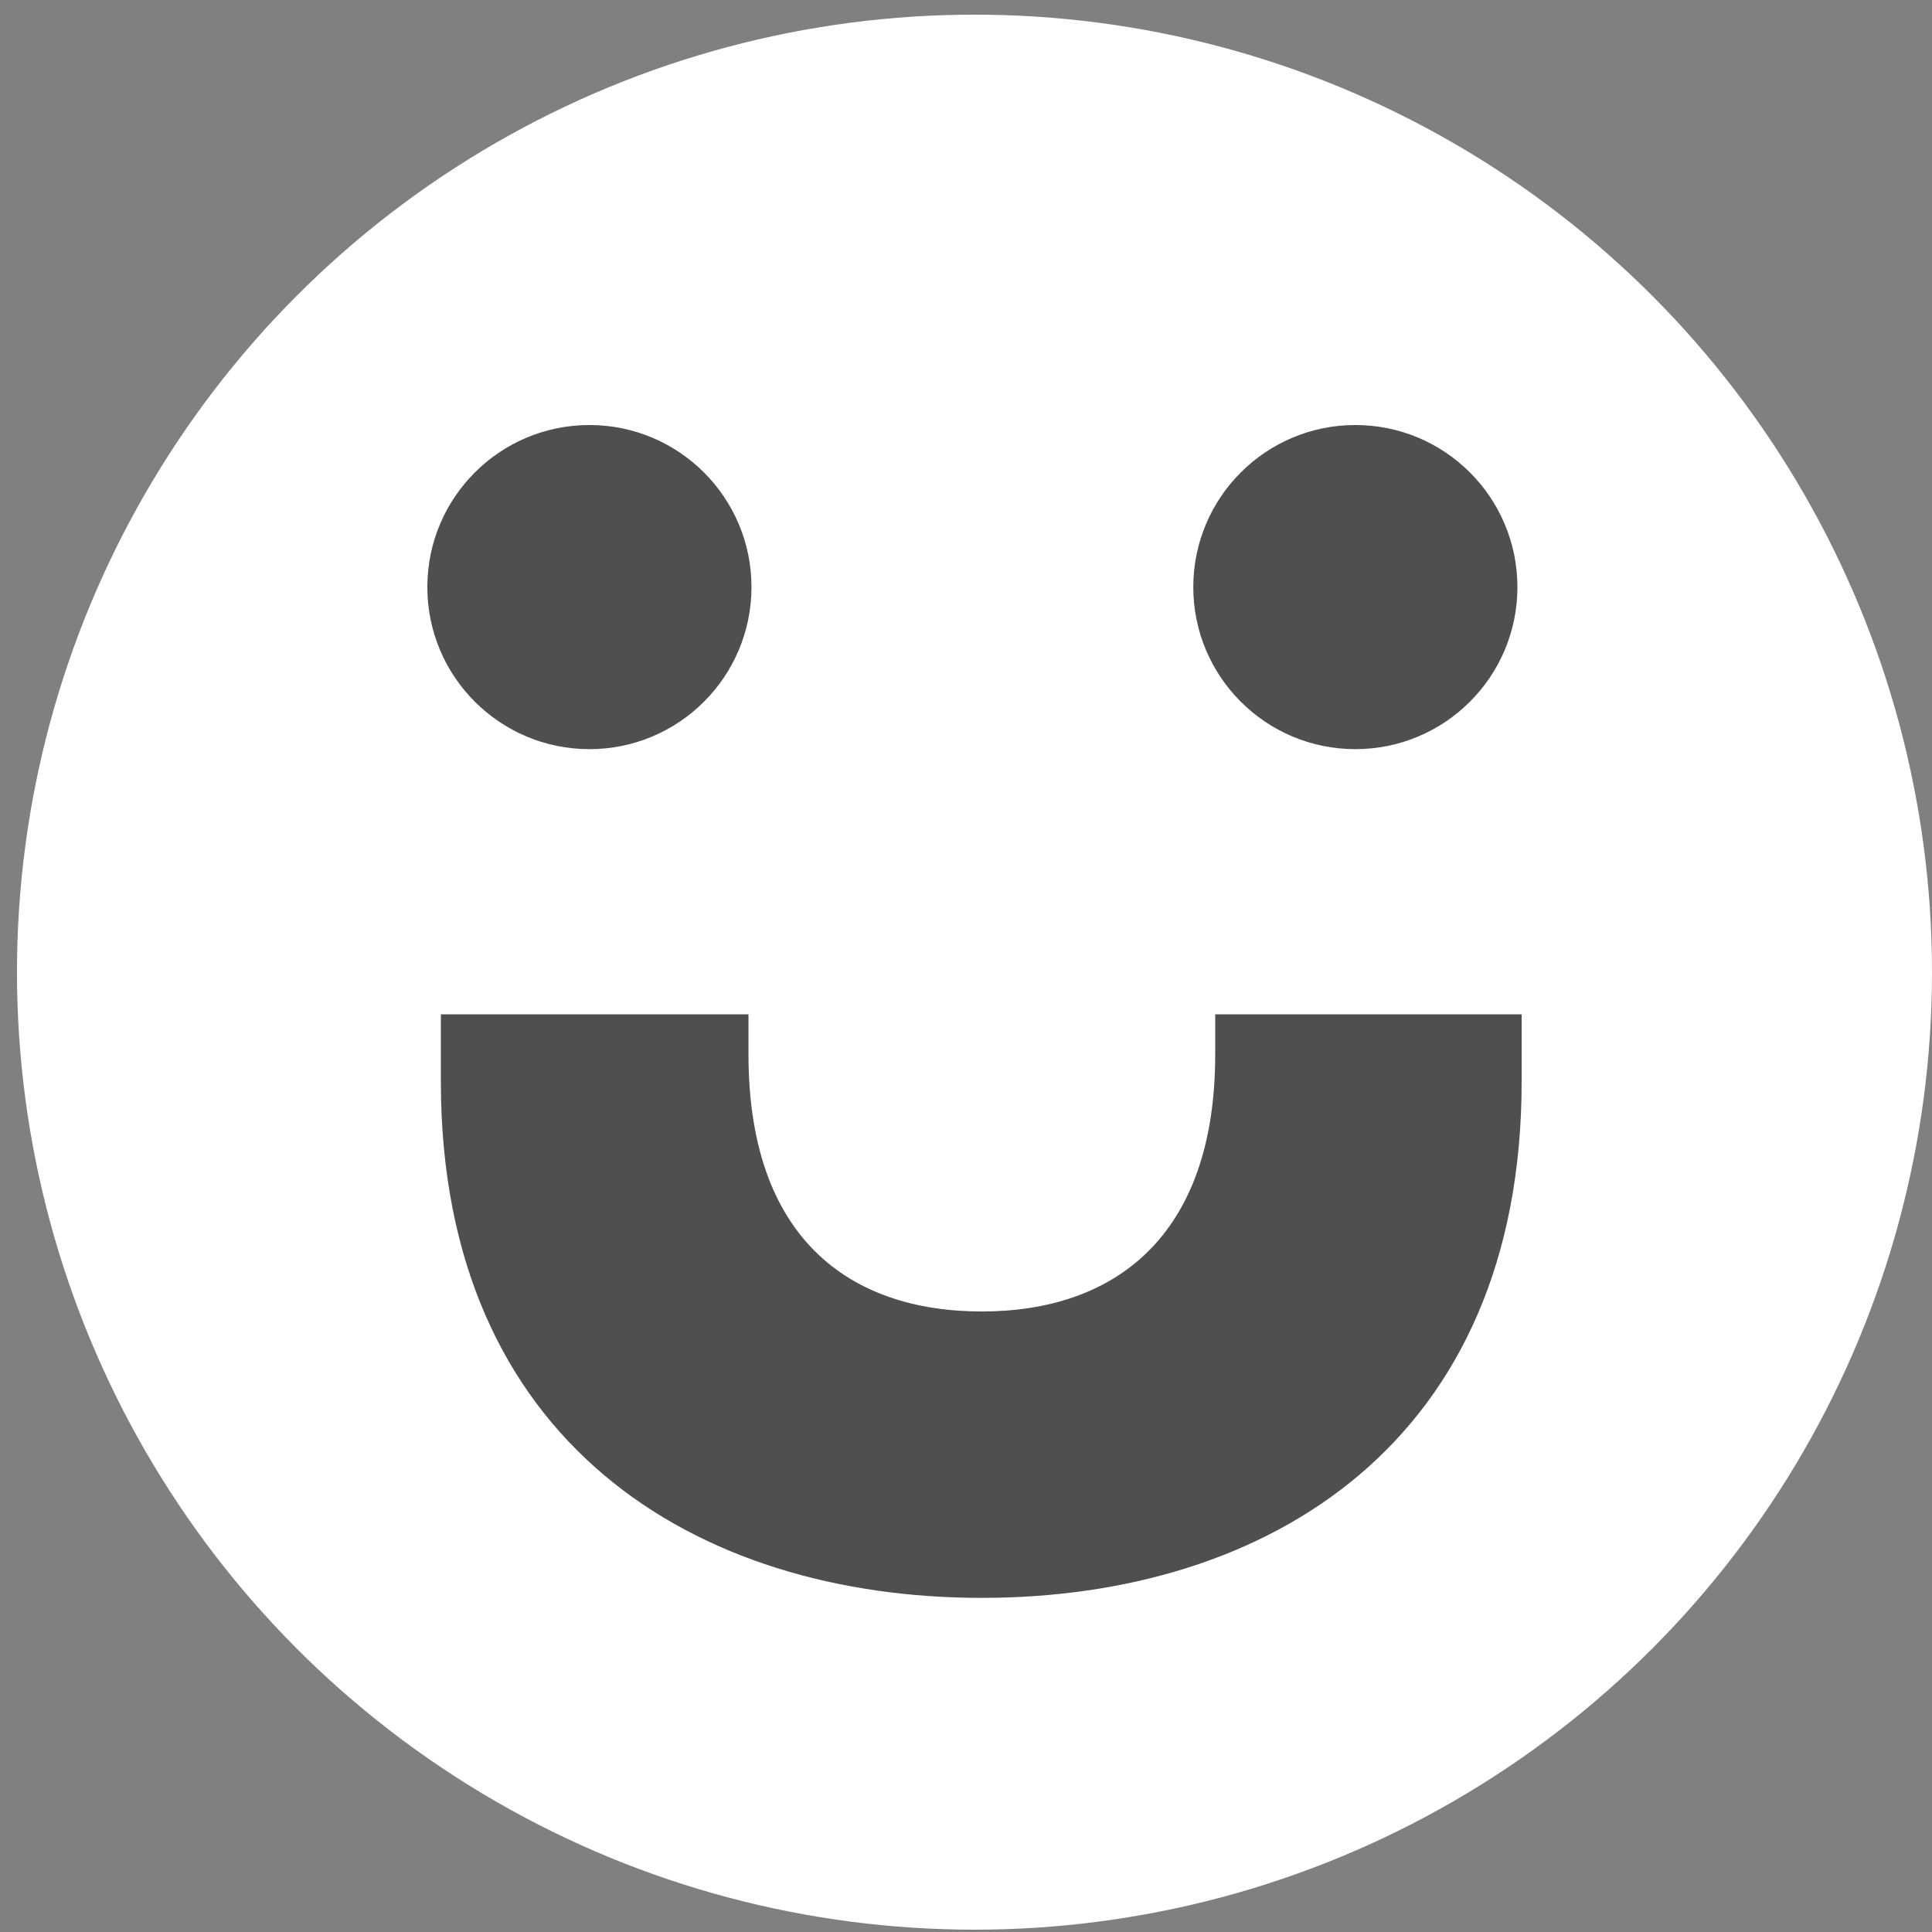 <?xml version="1.0" encoding="UTF-8"?>
<svg xmlns="http://www.w3.org/2000/svg" width="104" height="104" viewBox="0 0 104 104" fill="none">
  <rect x="0" y="0" width="104" height="104" fill="#808080" stroke="none"/>
  <g clip-path="url(#clip0_3_68)">
    <circle cx="52.457" cy="52.332" r="51.543" fill="white"></circle>
    <path d="M81.91 58.226V54.6H65.415V56.766C65.415 66.6 59.959 70.597 52.853 70.597C45.684 70.597 40.291 66.6 40.291 56.766V54.6H23.732V58.226C23.732 77.639 37.436 86.014 52.853 86.014C68.27 86.014 81.91 77.639 81.91 58.226Z" fill="#504F4E"></path>
    <circle cx="31.728" cy="31.603" r="8.724" fill="#504F4E"></circle>
    <circle cx="72.959" cy="31.603" r="8.724" fill="#504F4E"></circle>
  </g>
  <defs>
    <clipPath id="clip0_3_68">
      <rect width="103.085" height="103.085" fill="white" transform="translate(0.915 0.789)"></rect>
    </clipPath>
  </defs>
</svg>
